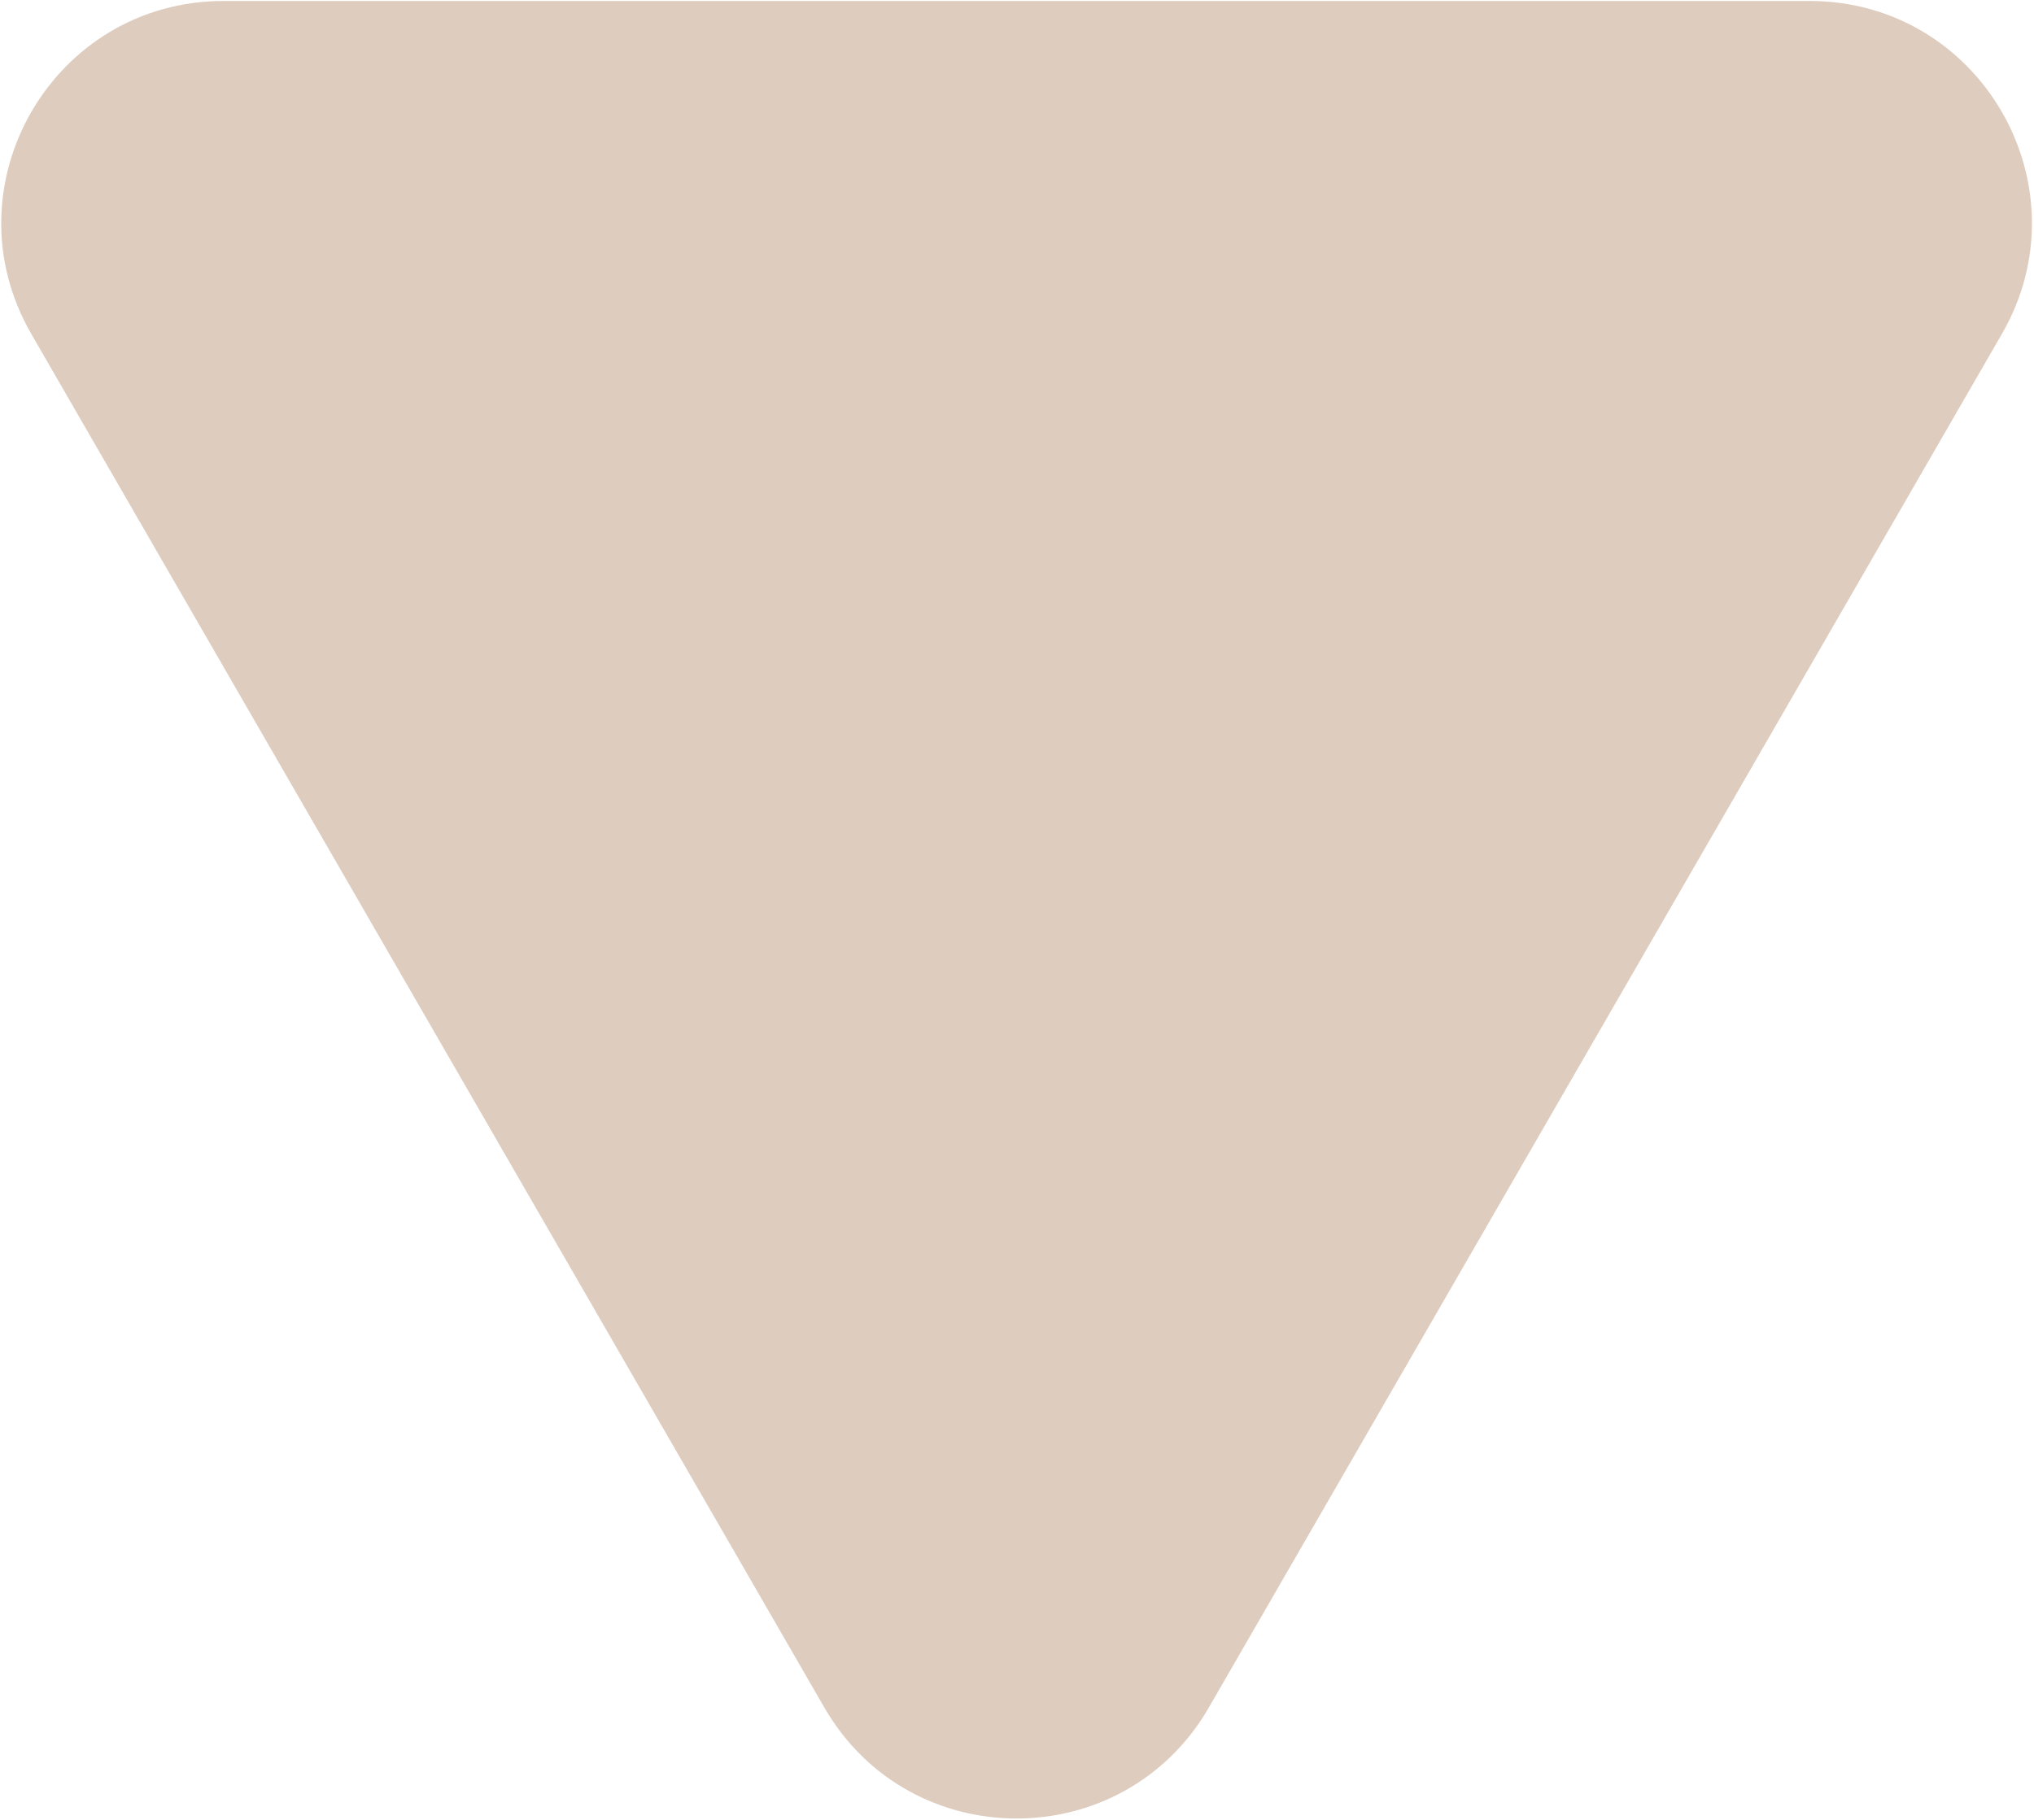 <?xml version="1.0" encoding="UTF-8"?> <svg xmlns="http://www.w3.org/2000/svg" width="733" height="656" viewBox="0 0 733 656" fill="none"> <path d="M11.282 120.352C-19.51 67.019 18.98 0.352 80.564 0.352L652.141 0.352C713.725 0.352 752.215 67.019 721.423 120.352L435.634 615.352C404.842 668.686 327.862 668.686 297.07 615.352L11.282 120.352Z" fill="#DECCBF"></path> </svg> 
